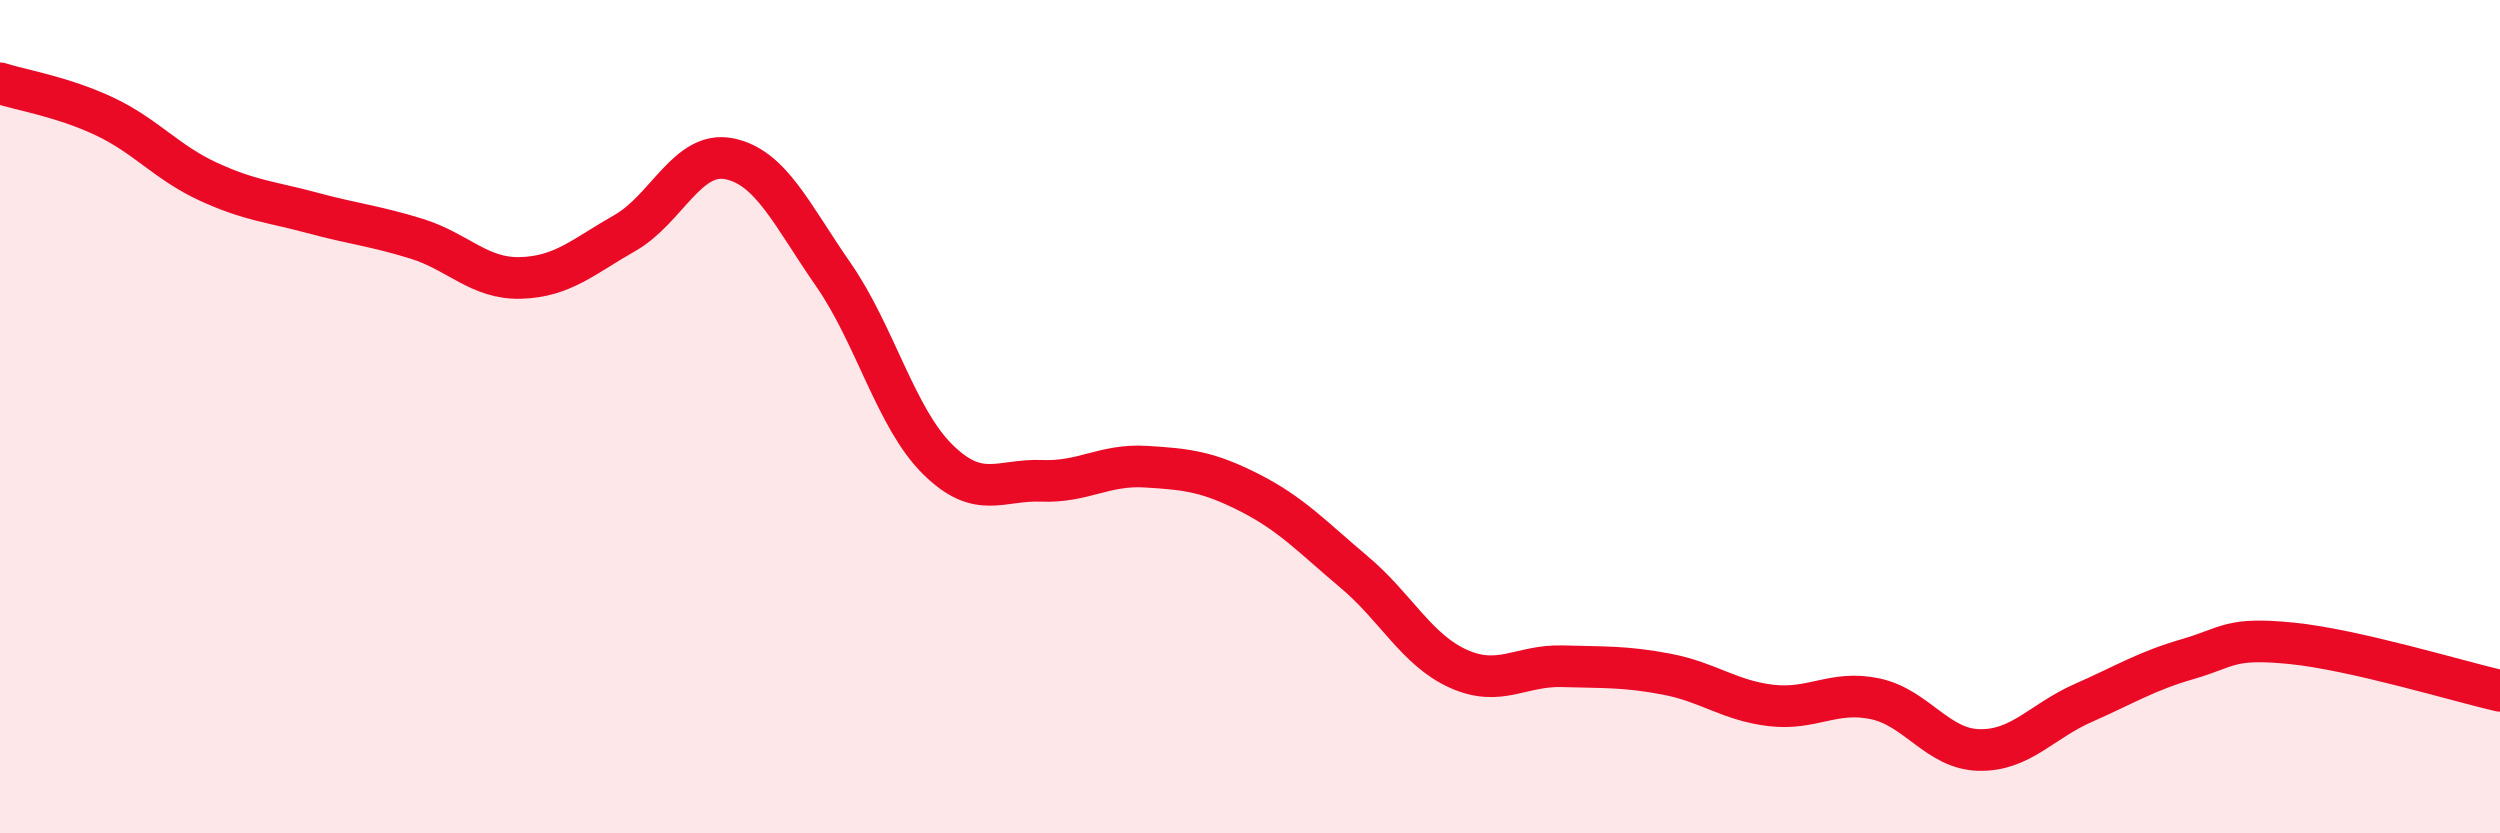 
    <svg width="60" height="20" viewBox="0 0 60 20" xmlns="http://www.w3.org/2000/svg">
      <path
        d="M 0,2 C 0.5,2.16 1.5,2.32 2.5,2.79 C 3.5,3.26 4,3.9 5,4.36 C 6,4.82 6.5,4.84 7.5,5.11 C 8.5,5.38 9,5.42 10,5.73 C 11,6.04 11.5,6.7 12.5,6.67 C 13.5,6.64 14,6.16 15,5.59 C 16,5.02 16.5,3.61 17.5,3.81 C 18.5,4.01 19,5.15 20,6.59 C 21,8.03 21.5,10.03 22.5,11.02 C 23.5,12.01 24,11.5 25,11.54 C 26,11.58 26.5,11.14 27.5,11.2 C 28.5,11.26 29,11.32 30,11.83 C 31,12.34 31.5,12.89 32.5,13.73 C 33.5,14.57 34,15.6 35,16.05 C 36,16.5 36.5,15.96 37.5,15.99 C 38.5,16.02 39,15.99 40,16.18 C 41,16.37 41.5,16.81 42.5,16.93 C 43.5,17.05 44,16.56 45,16.77 C 46,16.98 46.5,17.98 47.5,18 C 48.5,18.02 49,17.31 50,16.87 C 51,16.43 51.5,16.11 52.5,15.82 C 53.5,15.53 53.5,15.29 55,15.44 C 56.5,15.59 59,16.35 60,16.58L60 20L0 20Z"
        fill="#EB0A25"
        opacity="0.1"
        stroke-linecap="round"
        stroke-linejoin="round"
      />
      <path
        d="M 0,2 C 0.5,2.16 1.5,2.32 2.5,2.79 C 3.5,3.26 4,3.9 5,4.36 C 6,4.82 6.5,4.84 7.5,5.11 C 8.5,5.38 9,5.42 10,5.73 C 11,6.04 11.5,6.7 12.5,6.67 C 13.5,6.64 14,6.16 15,5.59 C 16,5.02 16.5,3.61 17.5,3.81 C 18.5,4.01 19,5.15 20,6.59 C 21,8.03 21.5,10.03 22.5,11.02 C 23.5,12.01 24,11.5 25,11.54 C 26,11.58 26.5,11.14 27.5,11.2 C 28.5,11.26 29,11.32 30,11.83 C 31,12.34 31.5,12.89 32.5,13.73 C 33.5,14.57 34,15.6 35,16.05 C 36,16.5 36.5,15.96 37.5,15.99 C 38.5,16.02 39,15.99 40,16.18 C 41,16.37 41.5,16.81 42.5,16.93 C 43.5,17.05 44,16.56 45,16.77 C 46,16.98 46.5,17.98 47.5,18 C 48.5,18.02 49,17.31 50,16.87 C 51,16.43 51.5,16.11 52.5,15.82 C 53.5,15.53 53.5,15.29 55,15.44 C 56.5,15.59 59,16.35 60,16.58"
        stroke="#EB0A25"
        stroke-width="1"
        fill="none"
        stroke-linecap="round"
        stroke-linejoin="round"
      />
    </svg>
  